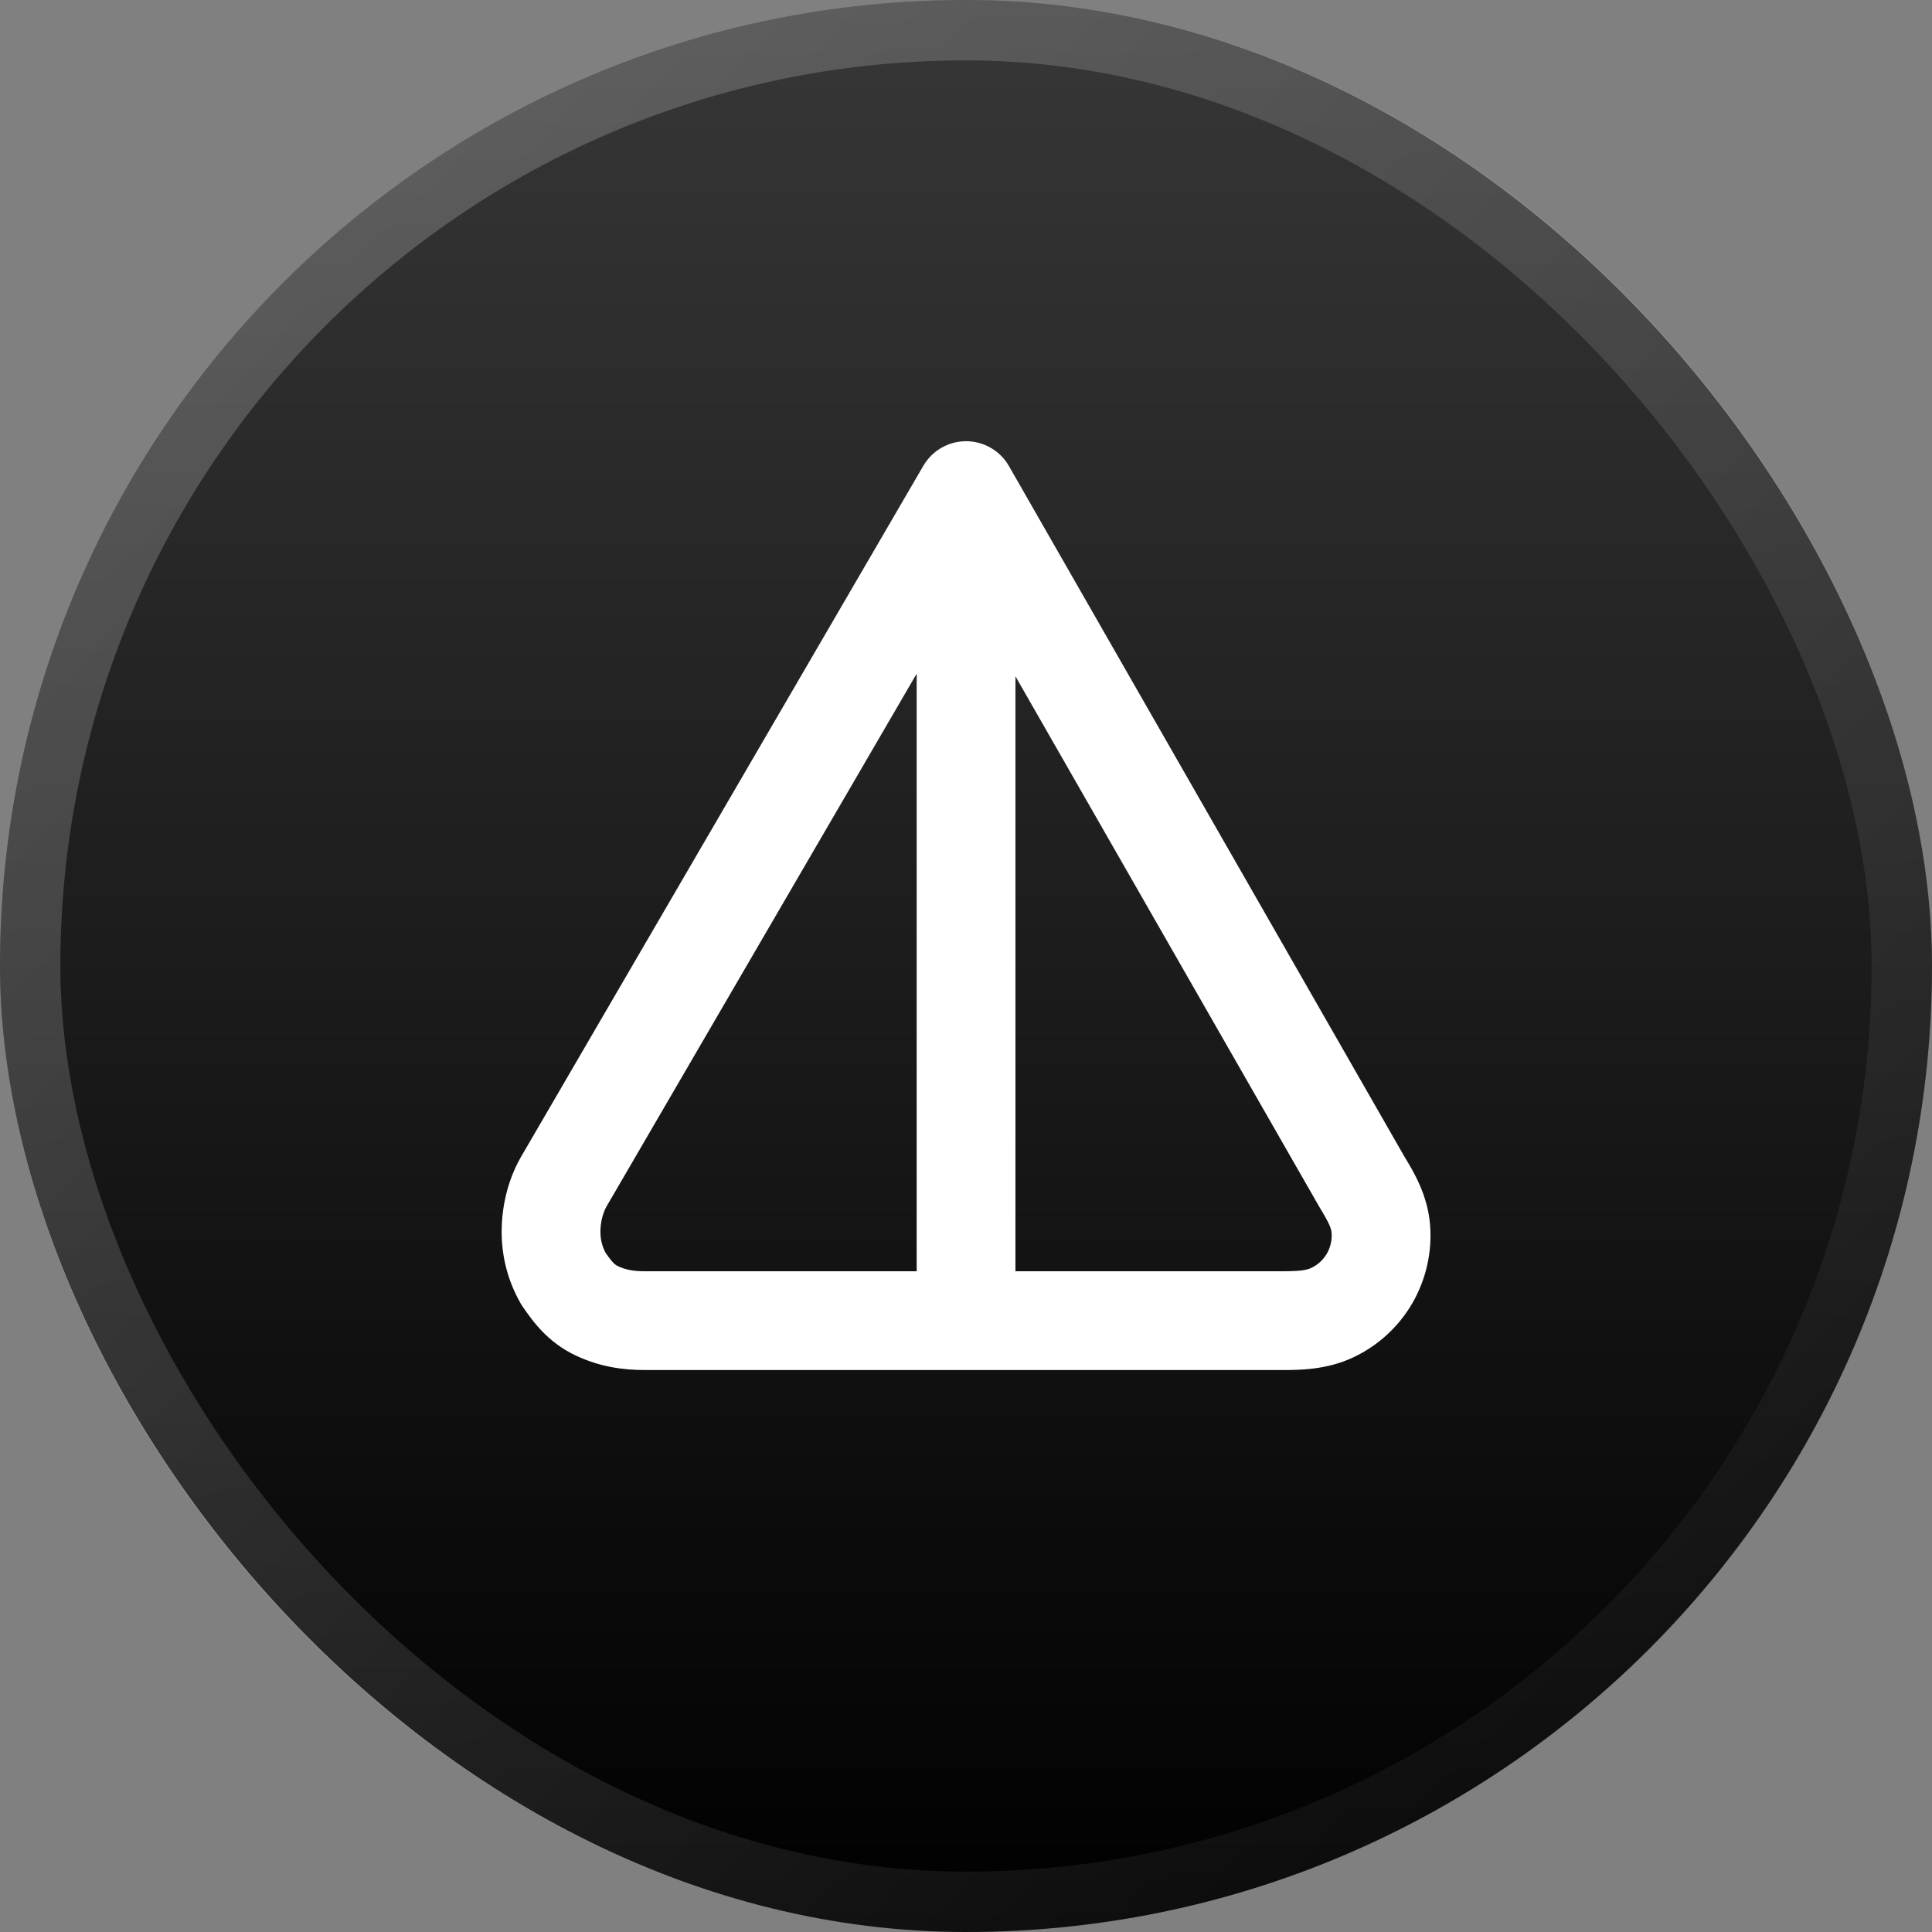 <svg width="32" height="32" viewBox="0 0 32 32" fill="none" xmlns="http://www.w3.org/2000/svg"><rect x="0" y="0" width="32" height="32" fill="#808080" stroke="none"/><g clip-path="url(#clip0_3769_176348)"><rect width="32" height="32" fill="url(#paint0_linear_3769_176348)"/><path fill-rule="evenodd" clip-rule="evenodd" d="M21.238 22.692L10.682 22.692C10.308 22.692 9.935 22.637 9.545 22.456C9.078 22.238 8.83 21.894 8.656 21.64C8.642 21.62 8.63 21.6 8.618 21.579C8.414 21.216 8.309 20.823 8.309 20.401C8.309 20 8.404 19.563 8.618 19.182C8.62 19.178 8.622 19.175 8.624 19.171L15.294 7.714C15.441 7.462 15.711 7.307 16.004 7.308C16.296 7.309 16.566 7.466 16.711 7.719L23.258 19.151C23.26 19.155 23.262 19.158 23.264 19.161C23.414 19.408 23.645 19.79 23.686 20.282C23.723 20.735 23.621 21.189 23.394 21.583C23.166 21.977 22.823 22.291 22.411 22.484C21.969 22.691 21.521 22.692 21.238 22.692ZM16.819 21.056H21.238C21.529 21.056 21.64 21.038 21.718 21.001C21.826 20.951 21.916 20.868 21.977 20.764C22.037 20.659 22.065 20.538 22.055 20.416C22.049 20.347 22.021 20.267 21.853 19.991C21.85 19.985 21.846 19.98 21.843 19.974L16.819 11.202V21.056ZM15.183 21.056L15.183 11.158L10.043 19.988C9.985 20.093 9.945 20.245 9.945 20.401C9.945 20.527 9.971 20.637 10.03 20.75C10.091 20.838 10.129 20.885 10.16 20.917C10.187 20.944 10.207 20.959 10.237 20.972C10.358 21.029 10.482 21.056 10.682 21.056H15.183Z" fill="white"/></g><rect x="0.5" y="0.5" width="31" height="31" rx="15.5" stroke="url(#paint1_linear_3769_176348)"/><defs><linearGradient id="paint0_linear_3769_176348" x1="16" y1="0" x2="16" y2="32" gradientUnits="userSpaceOnUse"><stop stop-color="#373737"/><stop offset="1"/></linearGradient><linearGradient id="paint1_linear_3769_176348" x1="0" y1="0" x2="32.457" y2="32" gradientUnits="userSpaceOnUse"><stop stop-color="white" stop-opacity="0.24"/><stop offset="1" stop-color="white" stop-opacity="0"/></linearGradient><clipPath id="clip0_3769_176348"><rect width="32" height="32" rx="16" fill="white"/></clipPath></defs></svg>